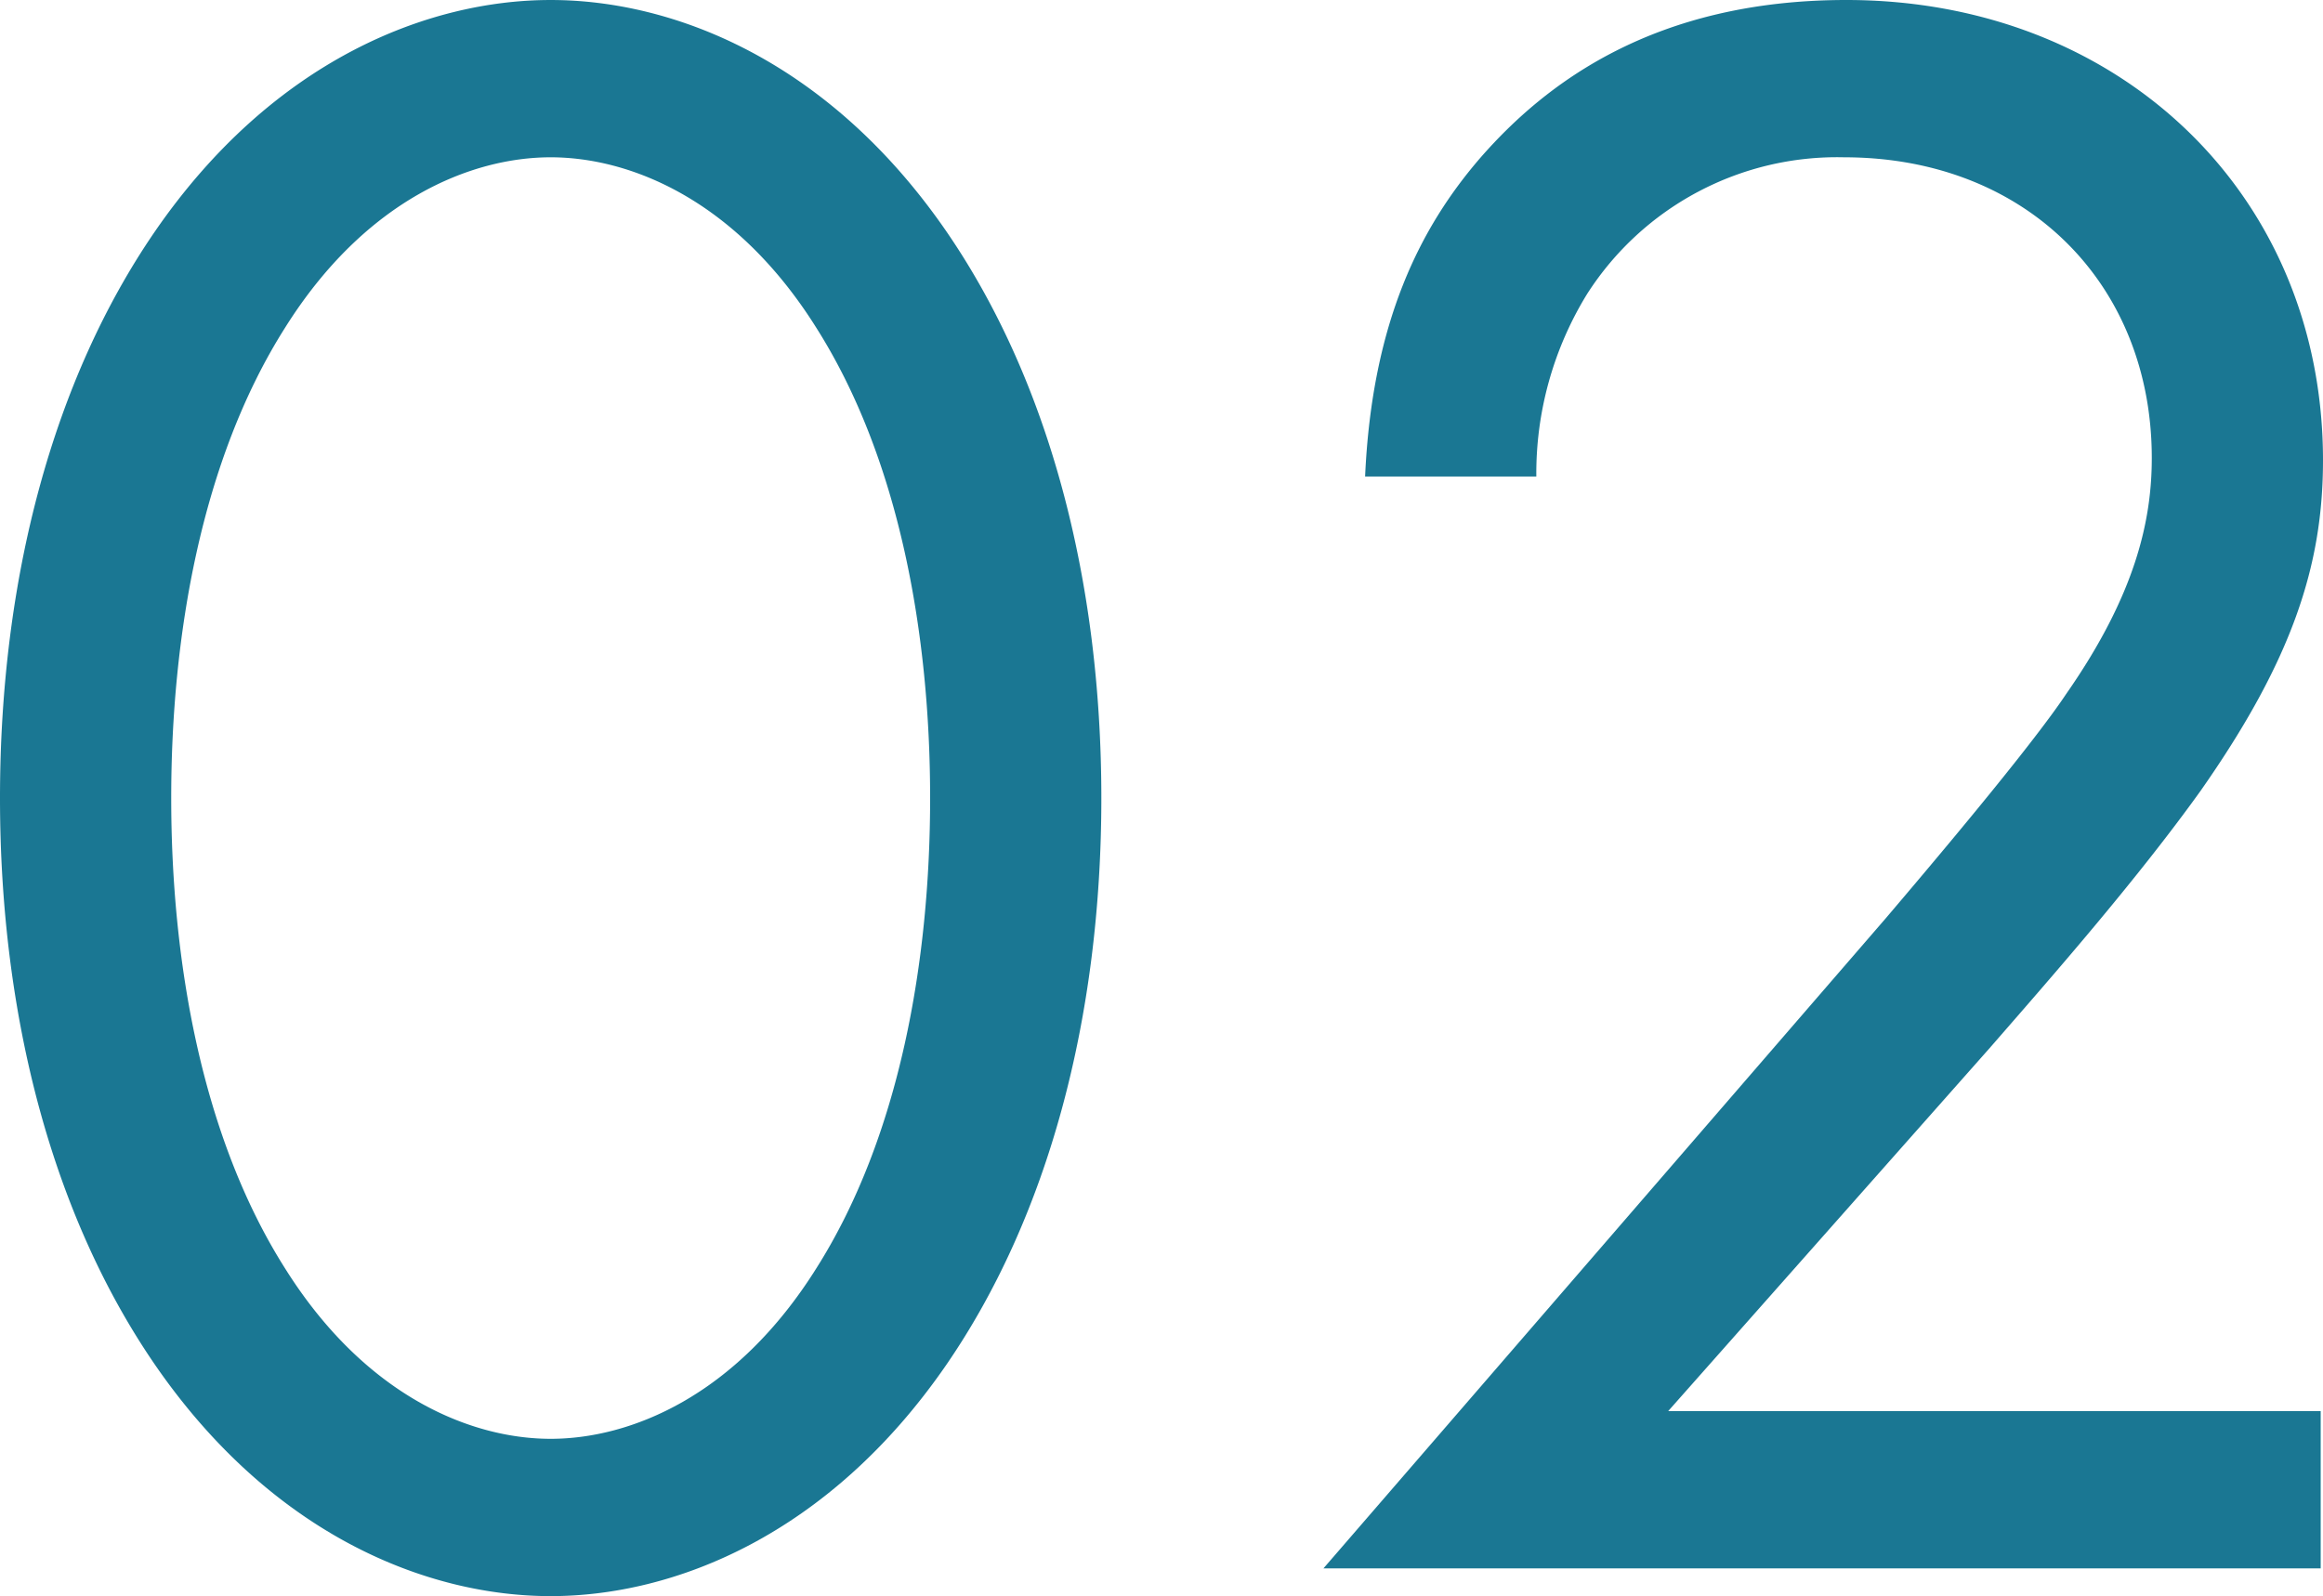 <svg xmlns="http://www.w3.org/2000/svg" width="120.48" height="82.8" viewBox="0 0 120.48 82.8">
  <path id="ico-num02" d="M-34.08,1.44c6.36,0,14.4-3.12,20.52-12,5.28-7.68,8.04-18,8.04-29.4s-2.76-21.72-8.04-29.4c-6.12-8.88-14.16-12-20.52-12s-14.4,3.12-20.52,12c-5.28,7.68-8.04,18-8.04,29.4s2.76,21.72,8.04,29.4C-48.48-1.68-40.44,1.44-34.08,1.44Zm0-74.64c4.08,0,9.6,2.16,13.8,8.88,4.32,6.84,5.88,15.96,5.88,24.36s-1.56,17.52-5.88,24.36c-4.2,6.72-9.72,8.88-13.8,8.88s-9.6-2.16-13.8-8.88c-4.32-6.84-5.88-15.96-5.88-24.36s1.56-17.52,5.88-24.36C-43.68-71.04-38.16-73.2-34.08-73.2ZM57.72,0V-8.16H23.88L40.56-27c3.24-3.72,7.56-8.64,10.92-13.32,4.8-6.84,6.36-11.76,6.36-17.16,0-13.8-10.56-23.88-24.72-23.88-9.96,0-15.6,4.32-18.96,8.16-3.12,3.6-5.64,8.52-6,16.56h8.88a17.759,17.759,0,0,1,2.64-9.48A15.391,15.391,0,0,1,33-73.2c9.48,0,15.96,6.6,15.96,15.6,0,3.24-.84,7.08-4.44,12.24-1.92,2.88-7.32,9.24-9.36,11.64L6,0Z" transform="translate(62.64 81.36)" fill="#1a7793"/>
</svg>
